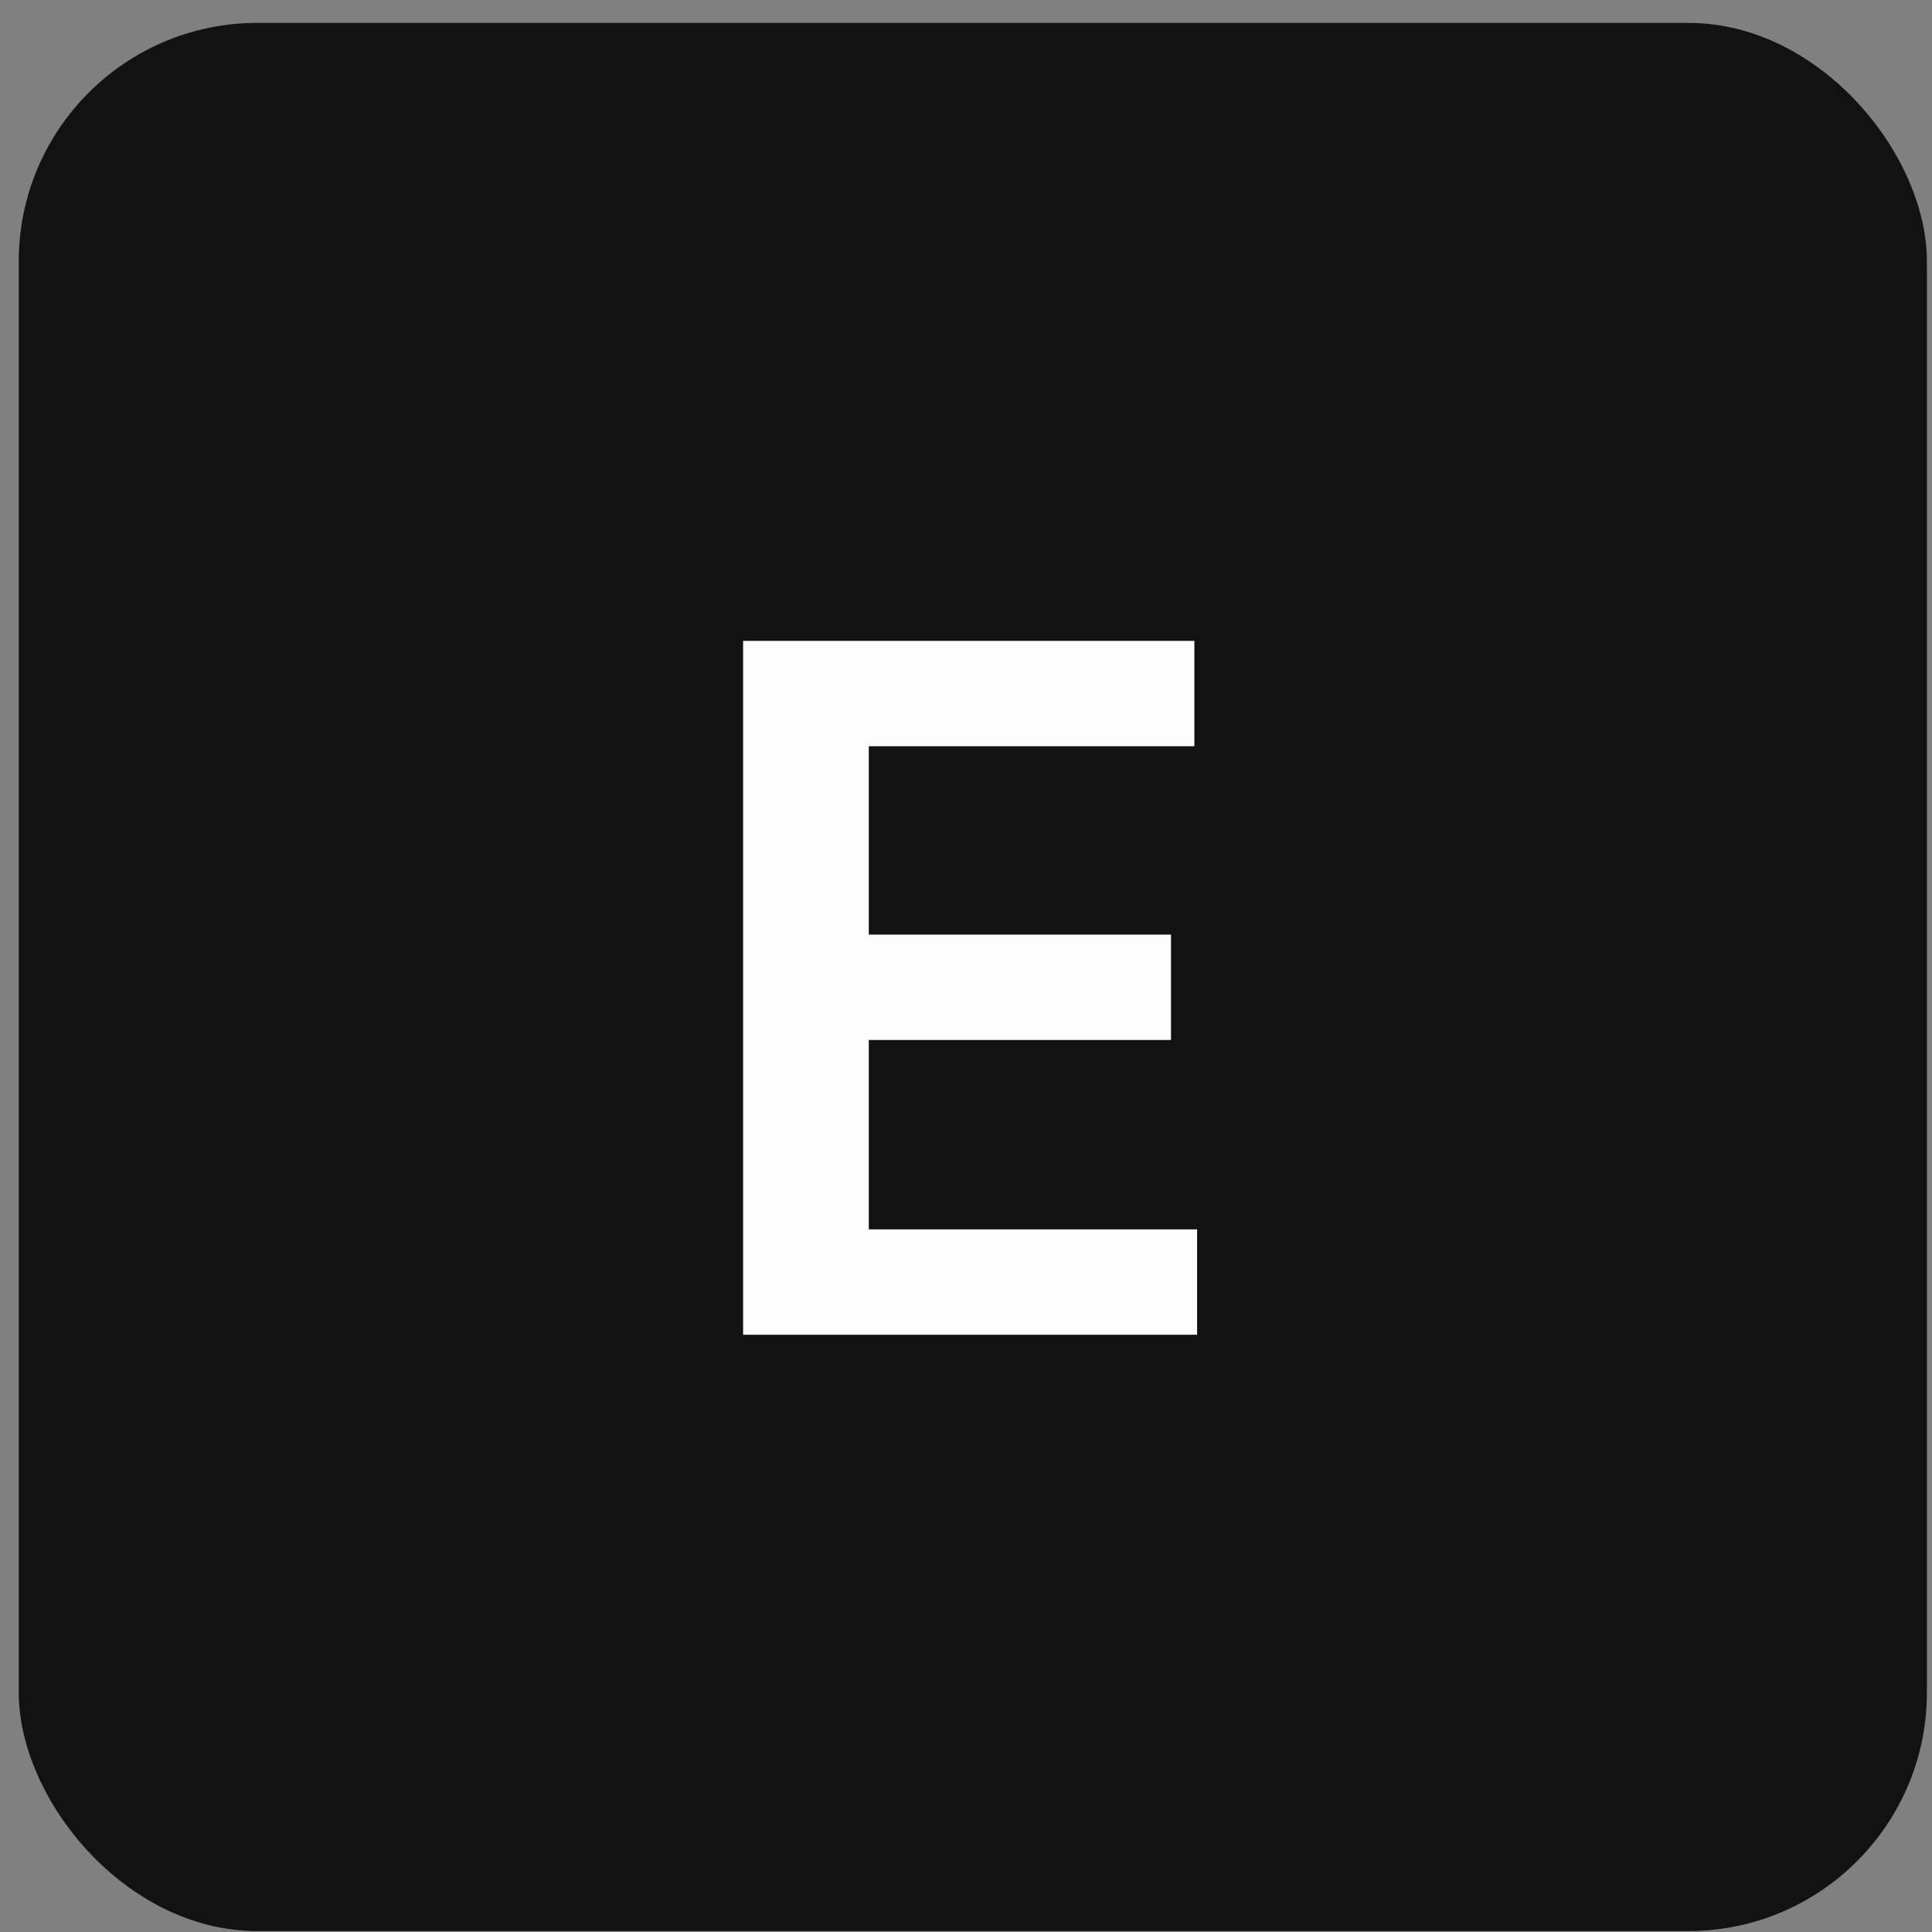 <svg width="81" height="81" viewBox="0 0 81 81" fill="none" xmlns="http://www.w3.org/2000/svg">
  <rect x="0" y="0" width="81" height="81" style="fill:#808080;stroke:none;opacity:1;fill-opacity:1"/>
  <rect x="0.786" y="0.96" width="80" height="80" rx="10" fill="#121212"/>
  <path d="M31.155 55.96V26.869H50.075V31.286H36.425V39.184H49.095V43.602H36.425V51.542H50.189V55.96H31.155Z" fill="#FCFCFC"/>
  <style>
    rect {
      fill: #121212;
    }
    path {
      fill: #FCFCFC;
    }
    @media (prefers-color-scheme: dark) {
      rect {
        fill: #FCFCFC;
      }
      path {
        fill: #121212;
      }
    }
  </style>
</svg>
